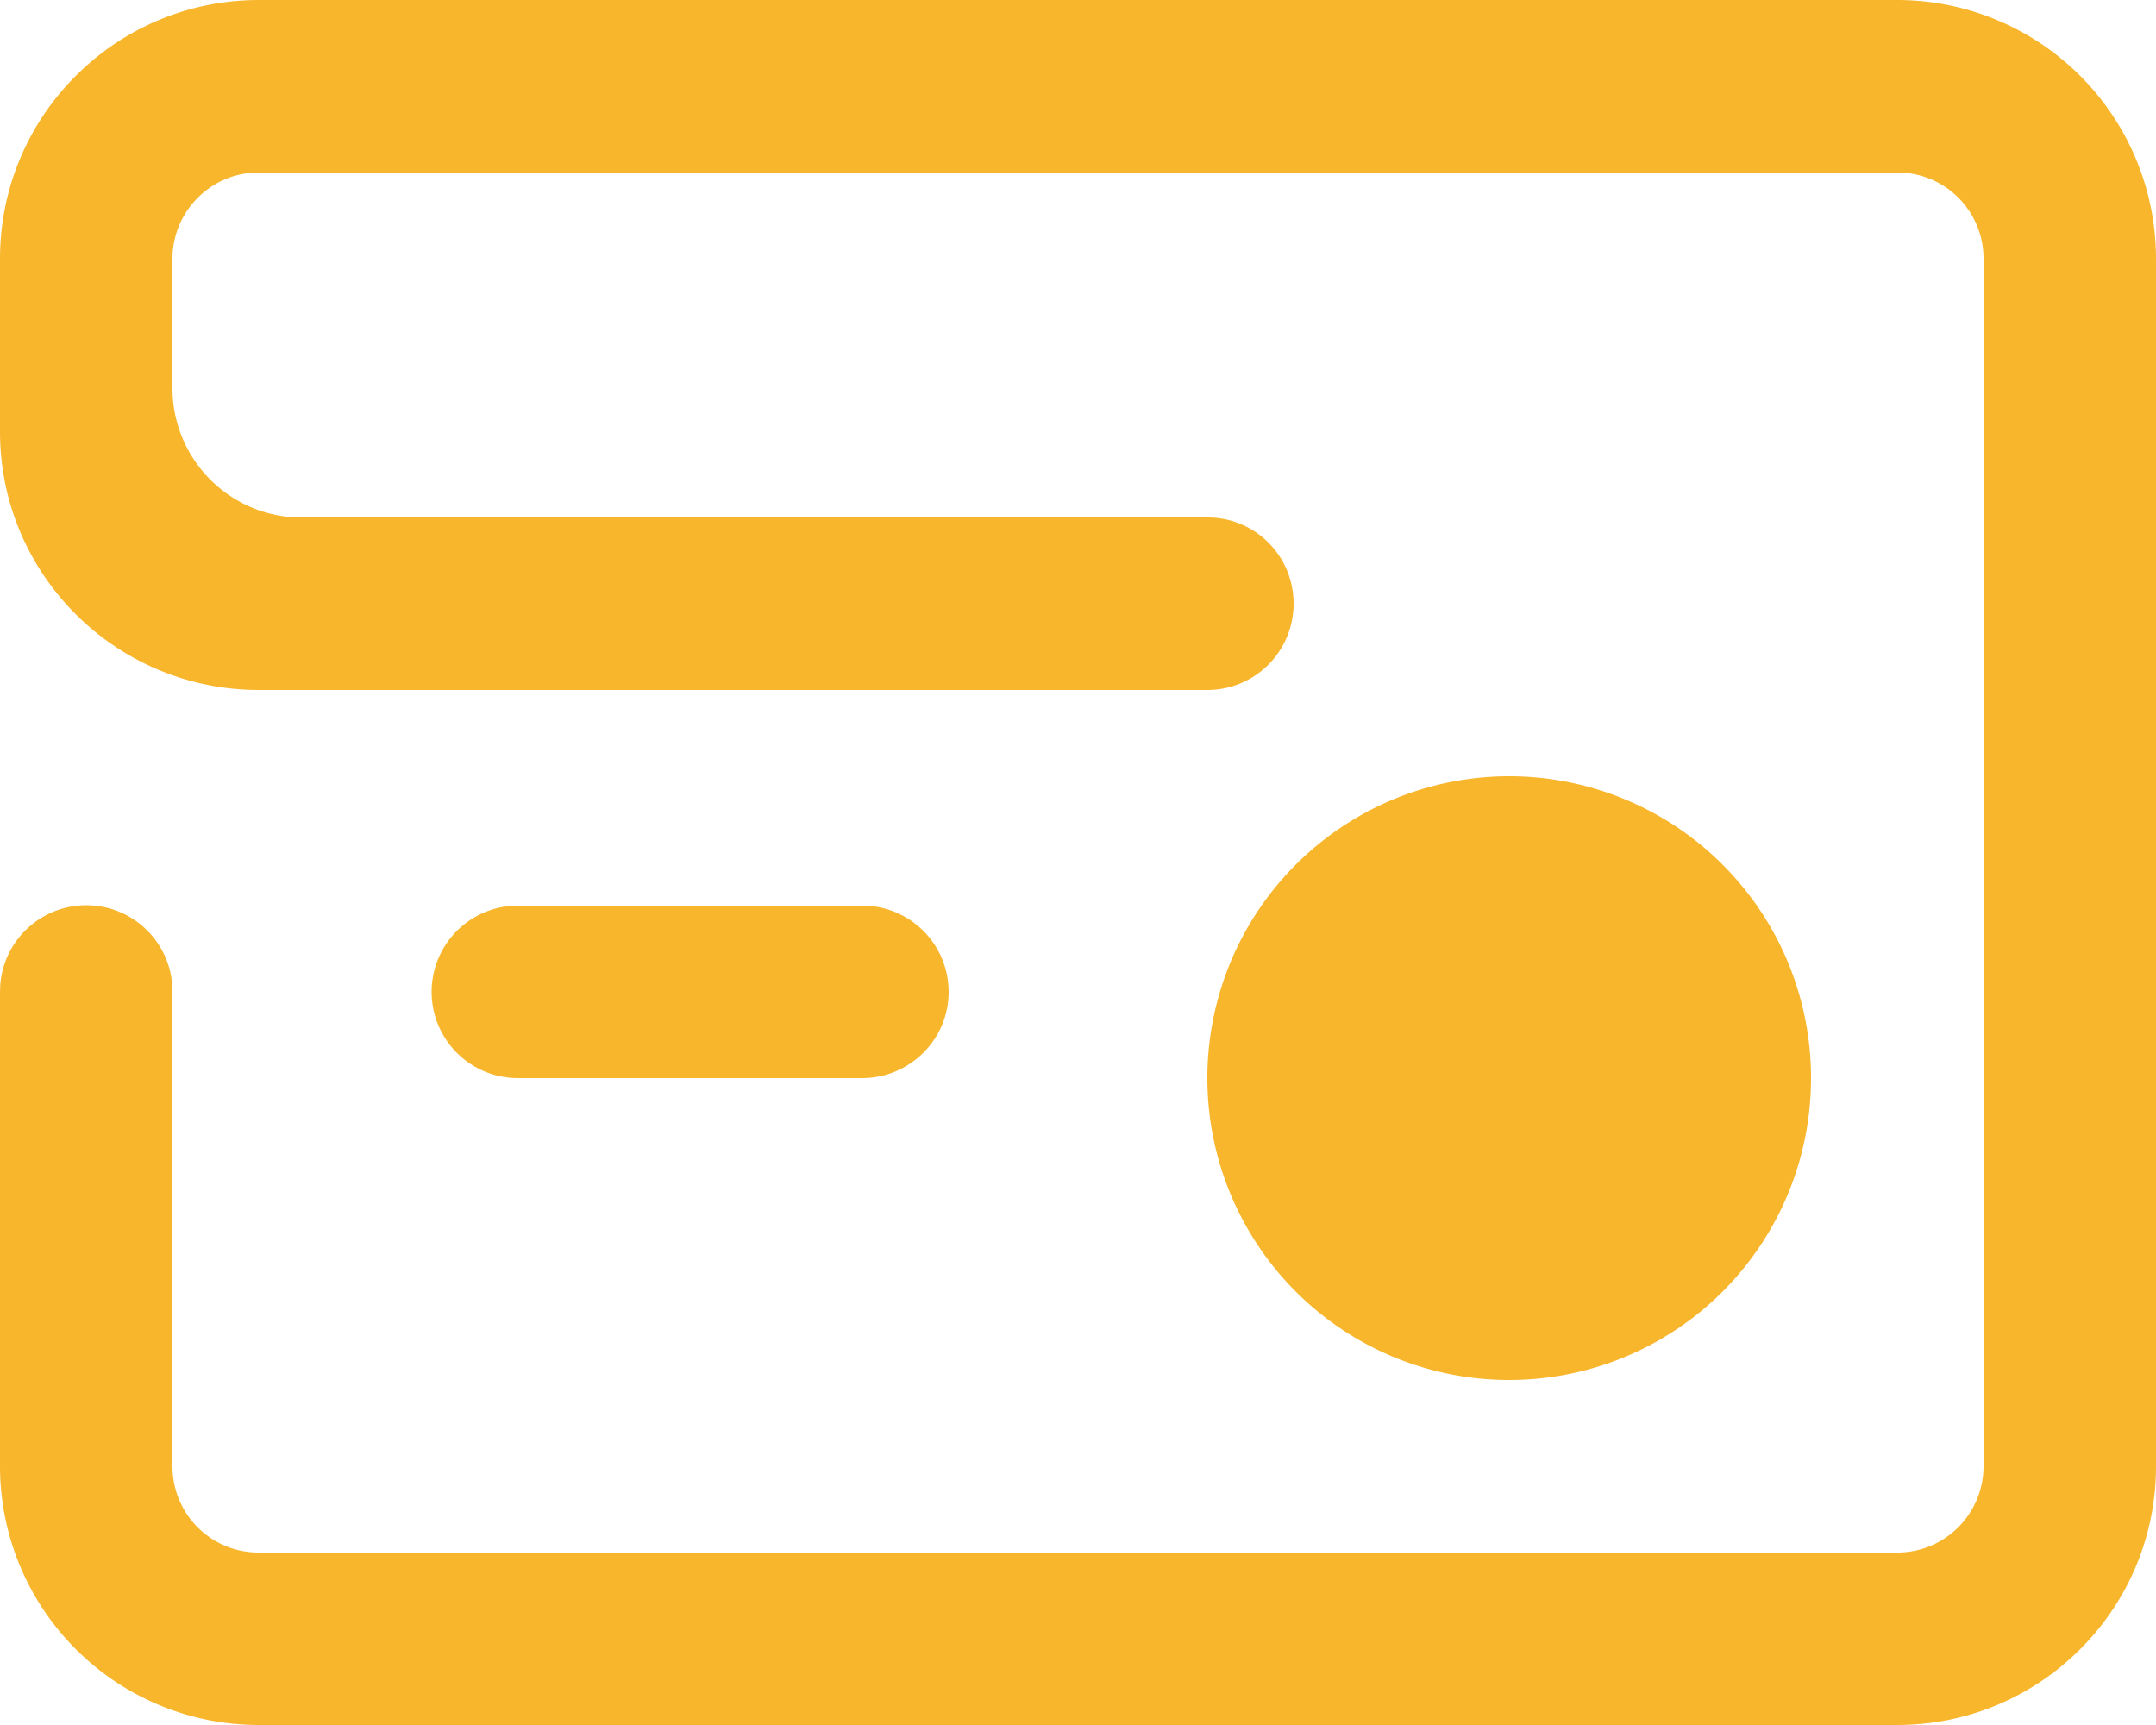 <?xml version="1.0" standalone="no"?><!DOCTYPE svg PUBLIC "-//W3C//DTD SVG 1.1//EN" "http://www.w3.org/Graphics/SVG/1.1/DTD/svg11.dtd"><svg class="icon" width="200px" height="160.00px" viewBox="0 0 1280 1024" version="1.1" xmlns="http://www.w3.org/2000/svg"><path d="M1126.246 0A153.677 153.677 0 0 1 1280 153.6v716.8c0 84.838-68.813 153.6-153.754 153.6H153.754A153.677 153.677 0 0 1 0 870.4V588.8l0.128-3.84A51.2 51.2 0 0 1 102.4 588.8v281.549C102.4 898.842 125.286 921.6 153.523 921.6h972.954c28.16 0 51.123-22.938 51.123-51.251V153.651A51.072 51.072 0 0 0 1126.477 102.4H153.523C125.363 102.4 102.4 125.338 102.4 153.651V230.4C102.4 272.819 136.755 307.2 178.995 307.2h538.01c28.16 0 50.995 22.733 50.995 51.2a51.2 51.2 0 0 1-50.995 51.2h-563.2C68.864 409.6 0 340.992 0 256.256V153.6c0-84.838 68.813-153.6 153.754-153.6h972.493zM896 460.8a179.2 179.2 0 1 1 0 358.4 179.2 179.2 0 0 1 0-358.4z m-384.23 76.8a51.2 51.2 0 0 1 51.277 47.36L563.2 588.8c0 28.288-23.091 51.2-51.43 51.2H307.456a51.2 51.2 0 1 1 0-102.4h204.339z" fill="#f8b62d" /></svg>